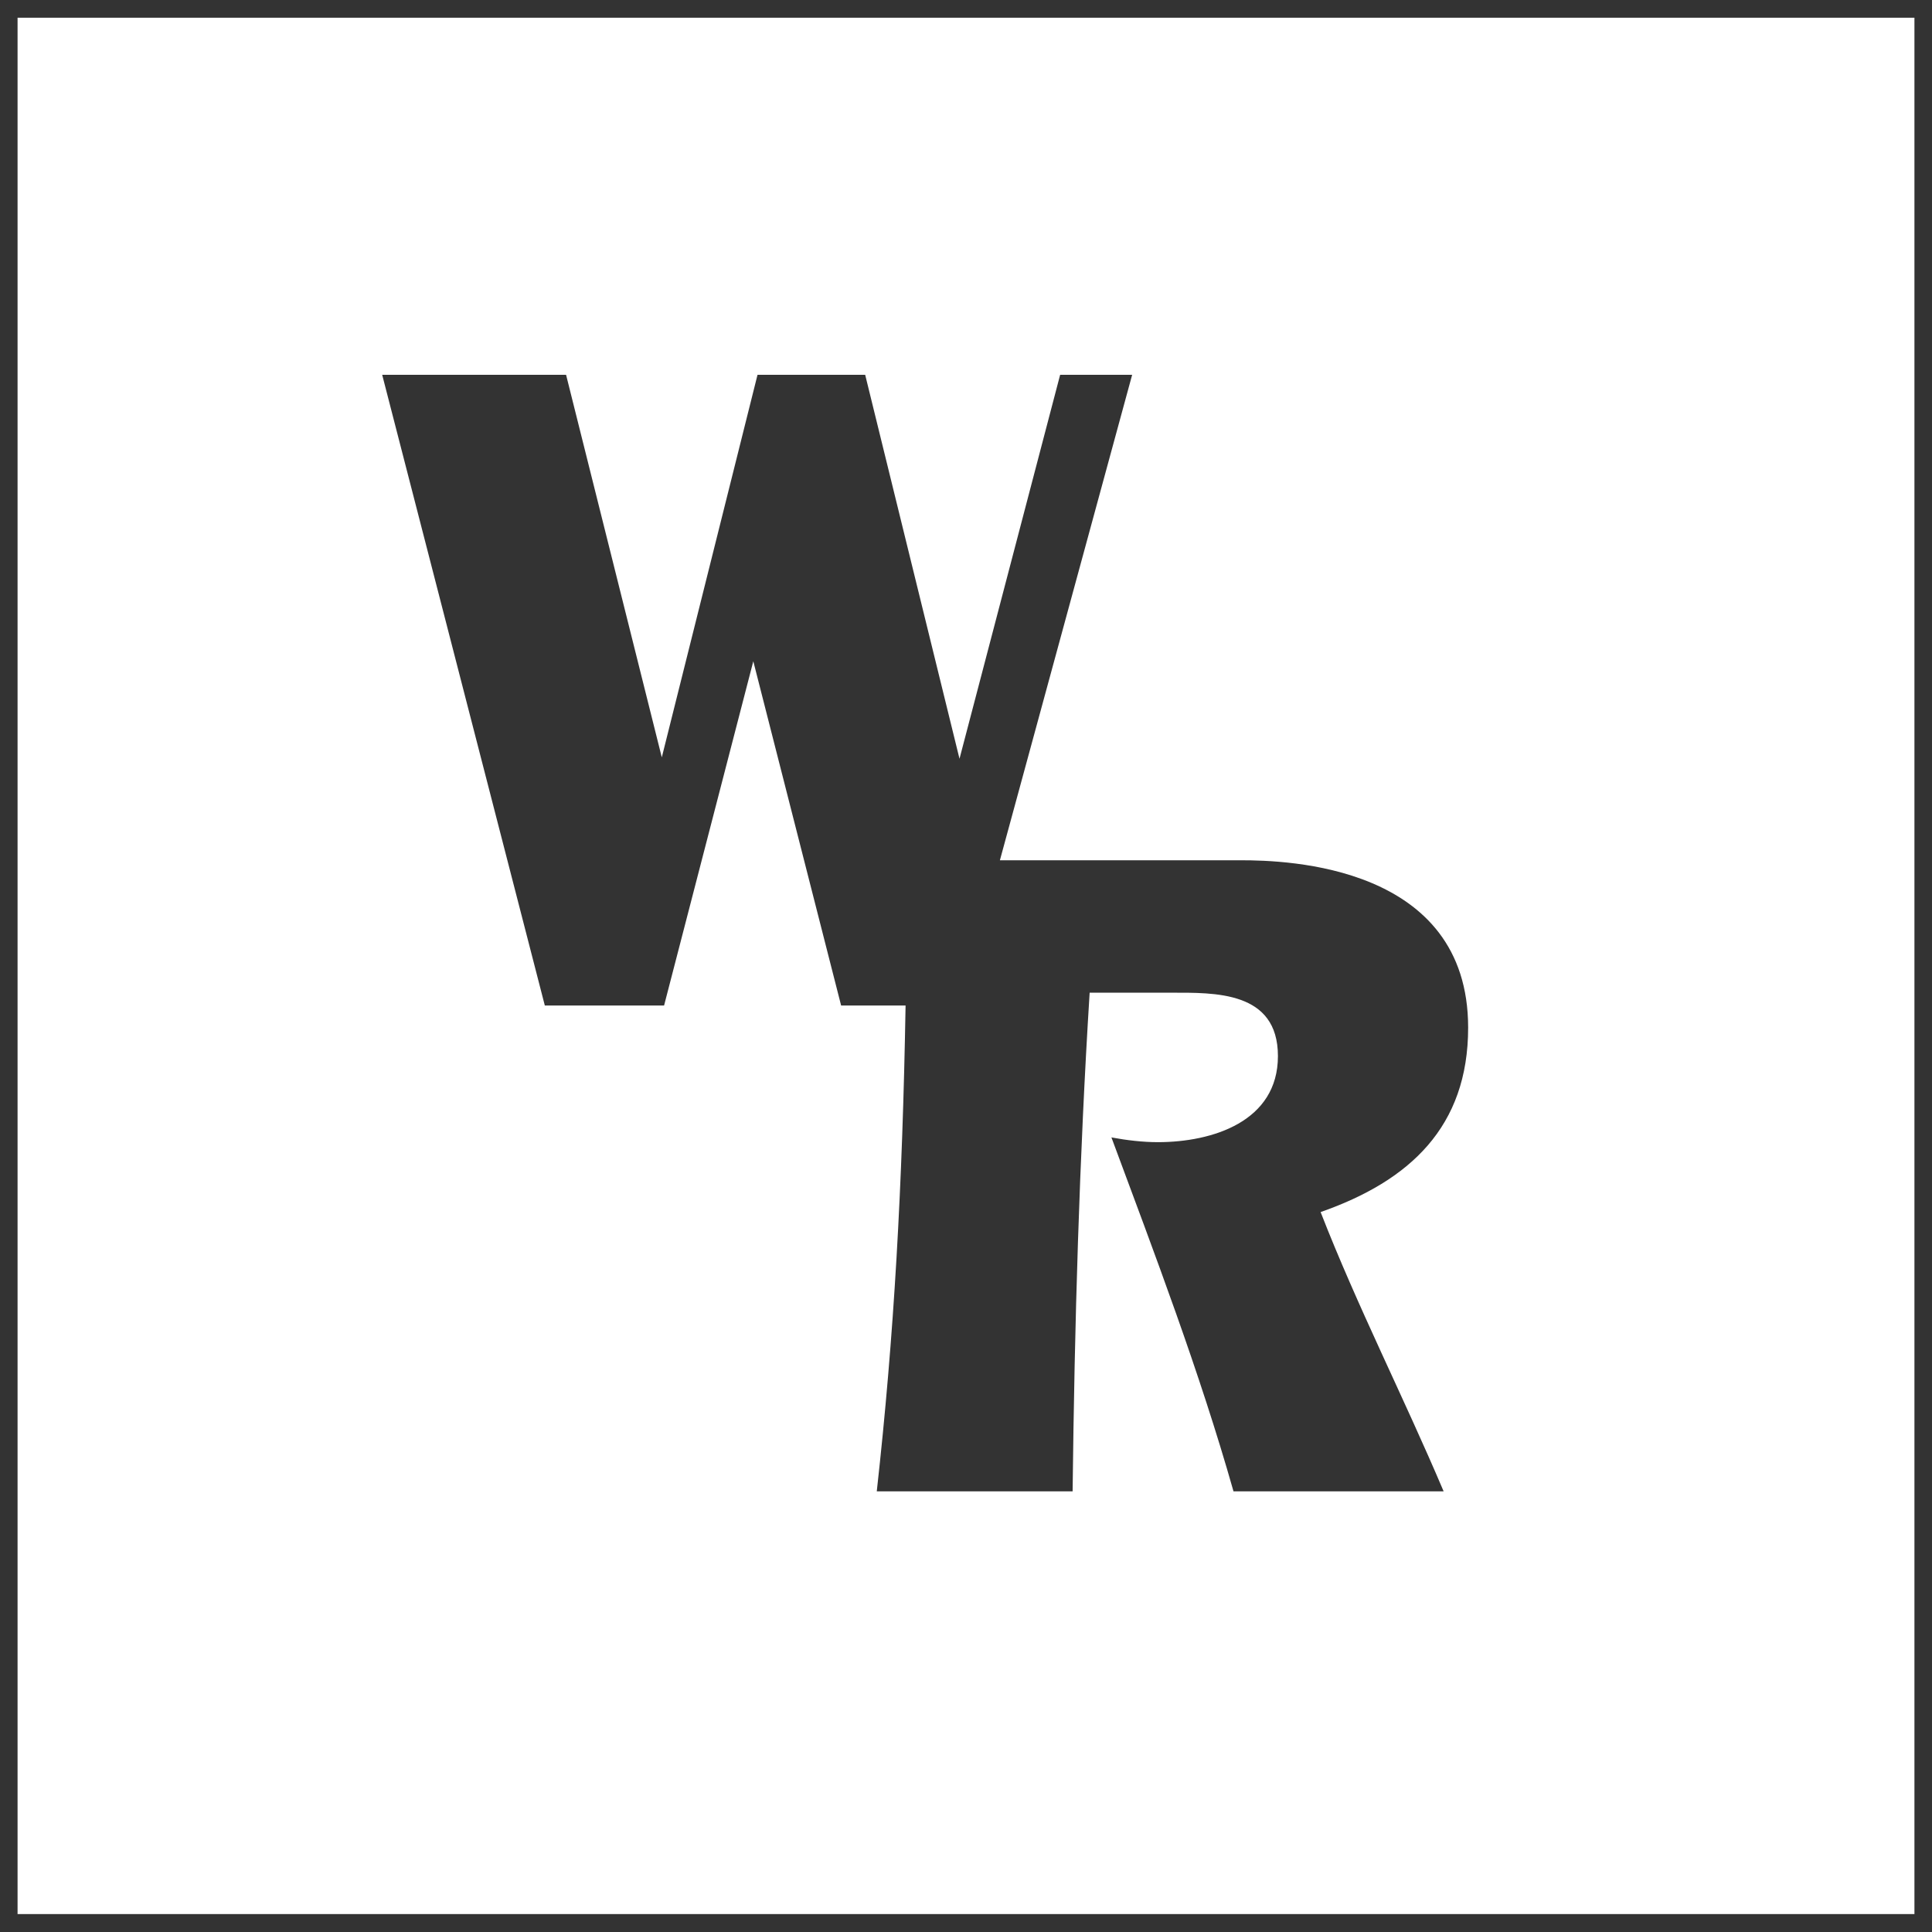 <?xml version="1.0" encoding="UTF-8"?>
<svg xmlns="http://www.w3.org/2000/svg" id="Layer_1" data-name="Layer 1" viewBox="0 0 110 110">
  <rect x="0" y="0" width="110" height="110" fill="#333333" stroke="none"/>
  <defs>
    <style>
      .cls-1 {
        fill: #fff;
      }
    </style>
  </defs>
  <path class="cls-1" d="M1,1.01v107.97h108V1.01H1ZM82.19,84.91h-11.96c-1.94-6.84-4.47-13.47-6.95-20.15.86.16,1.78.27,2.64.27,3.12,0,6.84-1.18,6.84-4.9s-3.61-3.61-6.09-3.61h-4.63c-.59,9.43-.86,18.91-.97,28.39h-11.15c.99-8.9,1.46-17.32,1.64-27.66h-3.67l-5-19.6-5.08,19.6h-6.79l-9.26-35.91h10.47l5.45,21.78,5.45-21.78h6.13l5.37,21.86,5.73-21.86h4.1l-7.53,27.64h13.73c2.59,0,12.93.27,12.93,9.53,0,5.66-3.34,8.73-8.4,10.5,2.1,5.39,4.74,10.56,7,15.89Z"></path>
</svg>
